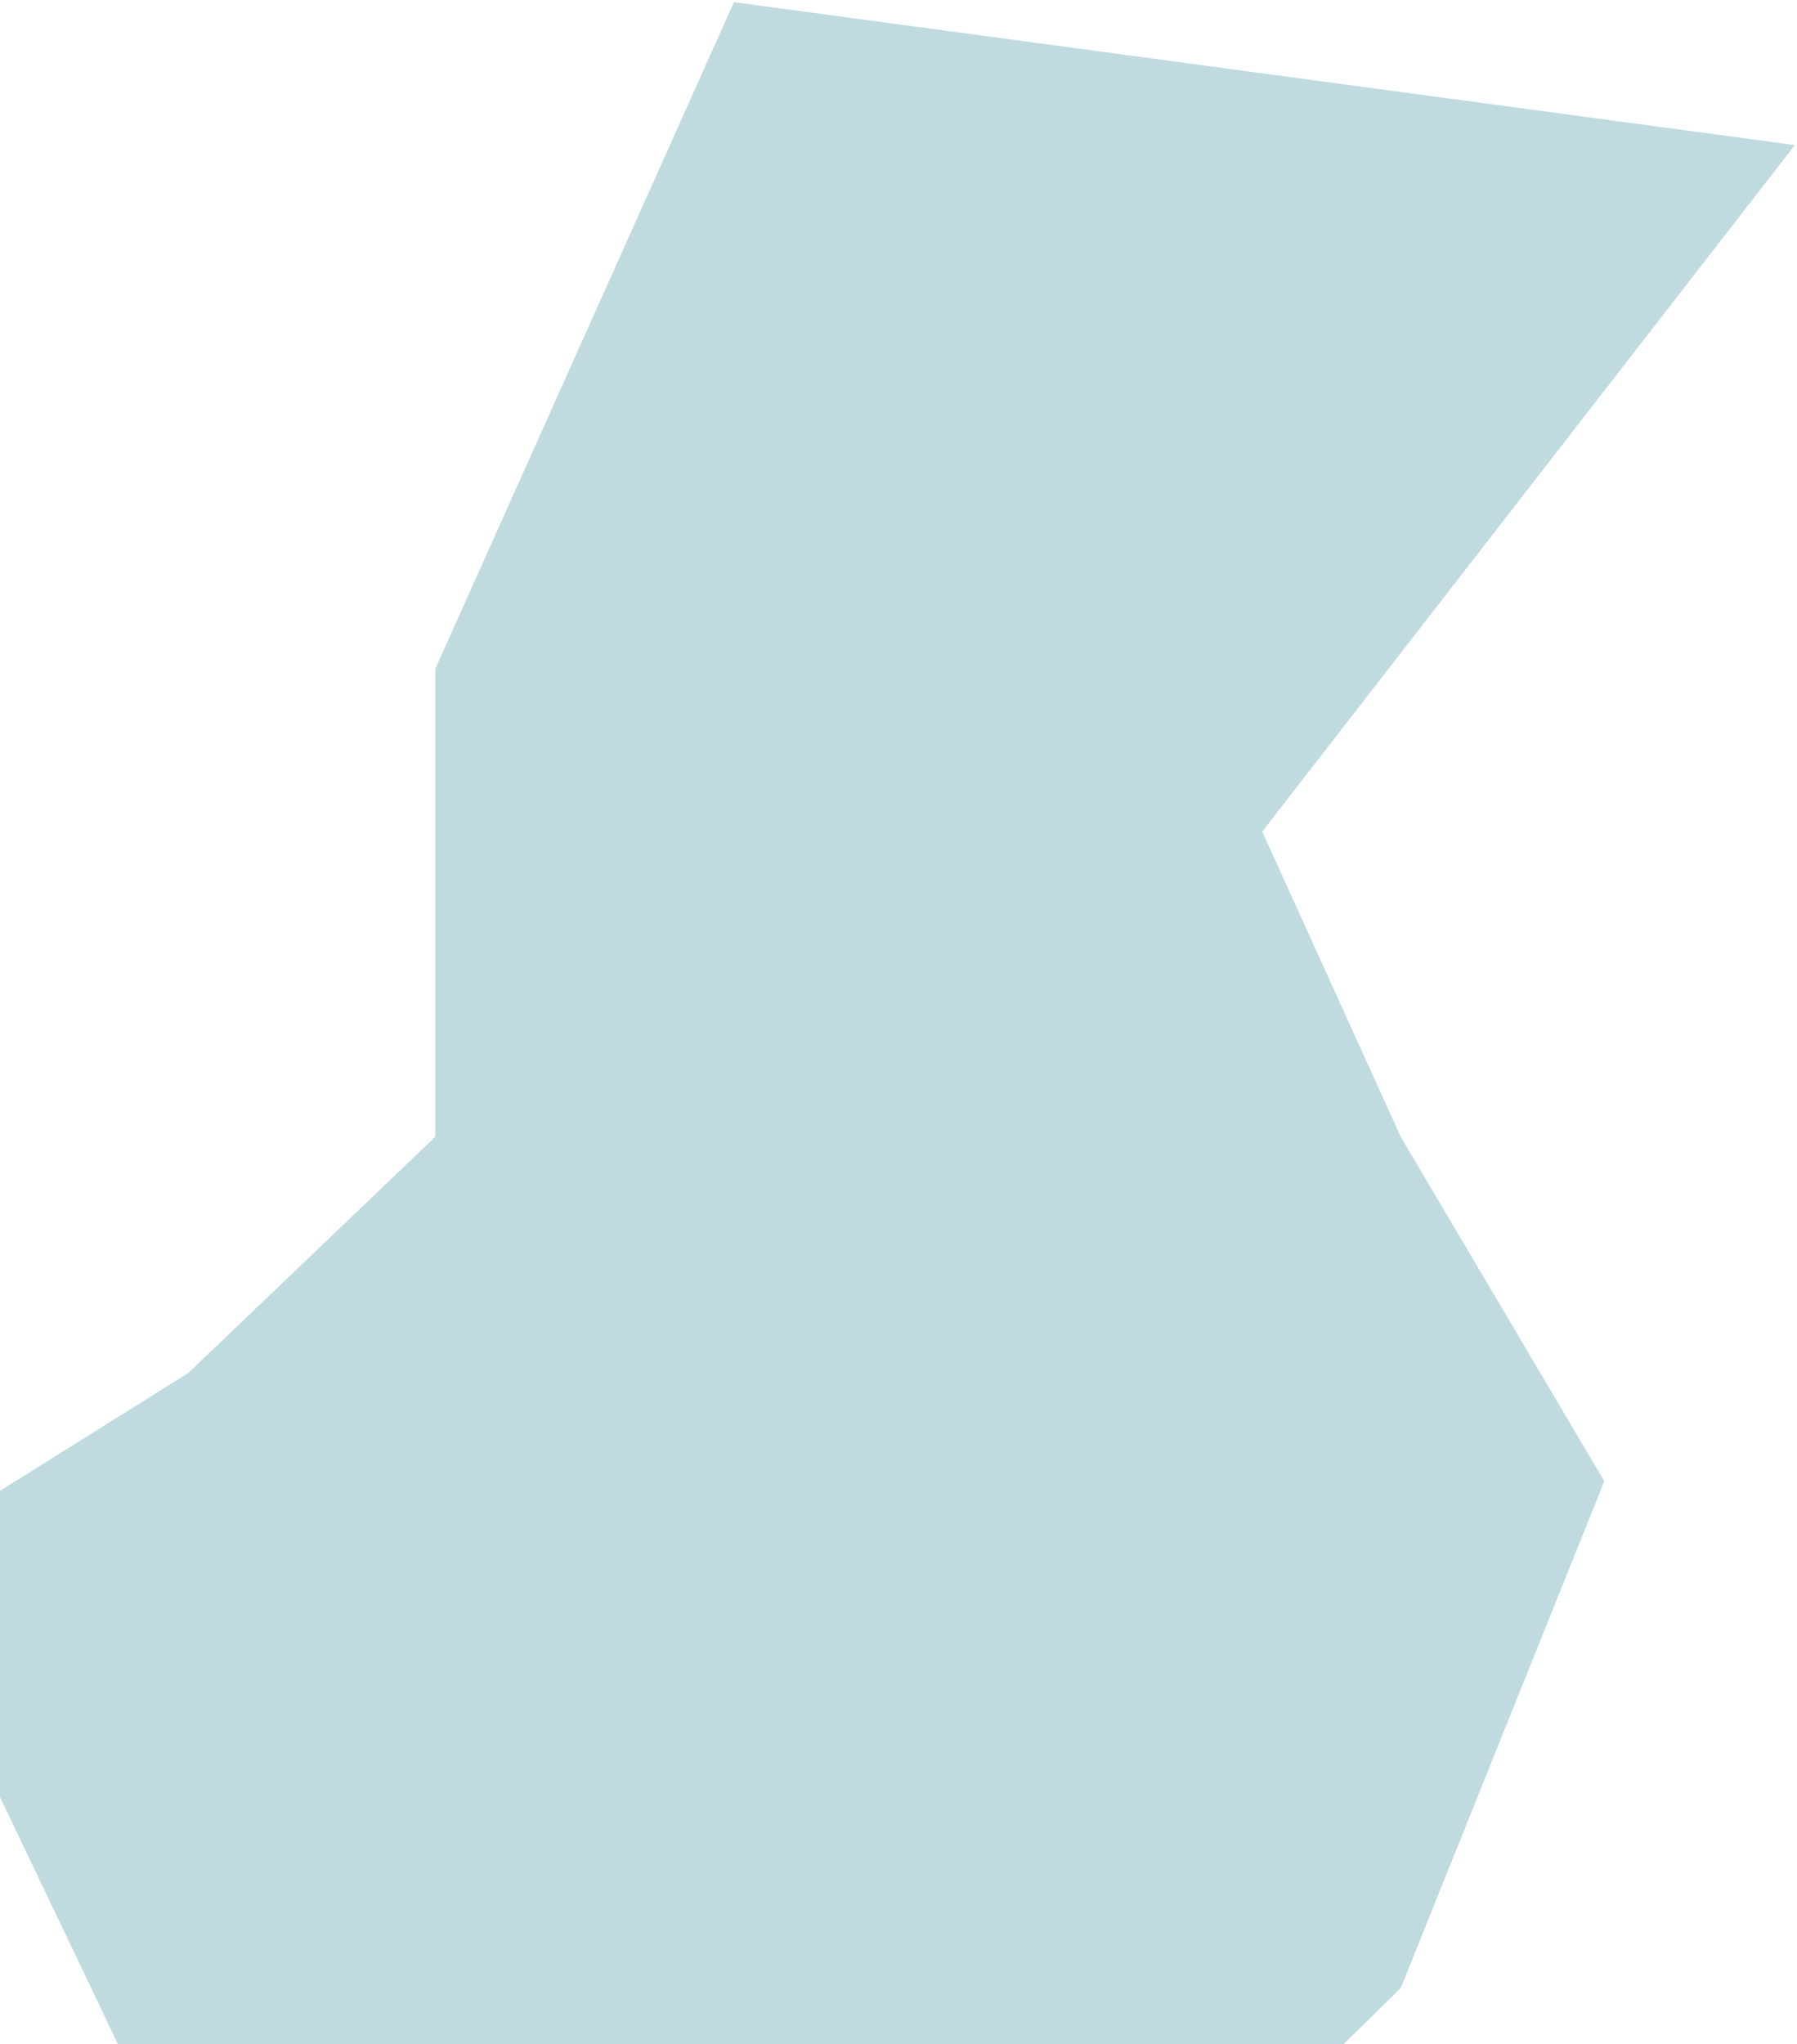 <?xml version="1.0" encoding="UTF-8"?> <svg xmlns="http://www.w3.org/2000/svg" width="415" height="472" viewBox="0 0 415 472" fill="none"><path d="M-26 360.5L43.5 506L269 512.5L323.5 459L370.5 342L323.5 262.5L291.5 192L414.5 33.5L169.5 0.5L100.5 154.5V182V262.5L43.5 317L-26 360.5Z" fill="url(#paint0_linear_6093_8)"></path><defs><linearGradient id="paint0_linear_6093_8" x1="172.25" y1="142" x2="172.25" y2="512.5" gradientUnits="userSpaceOnUse"><stop offset="1" stop-color="#BFDBE0"></stop><stop offset="1" stop-color="#BFDBE0"></stop></linearGradient></defs></svg> 
